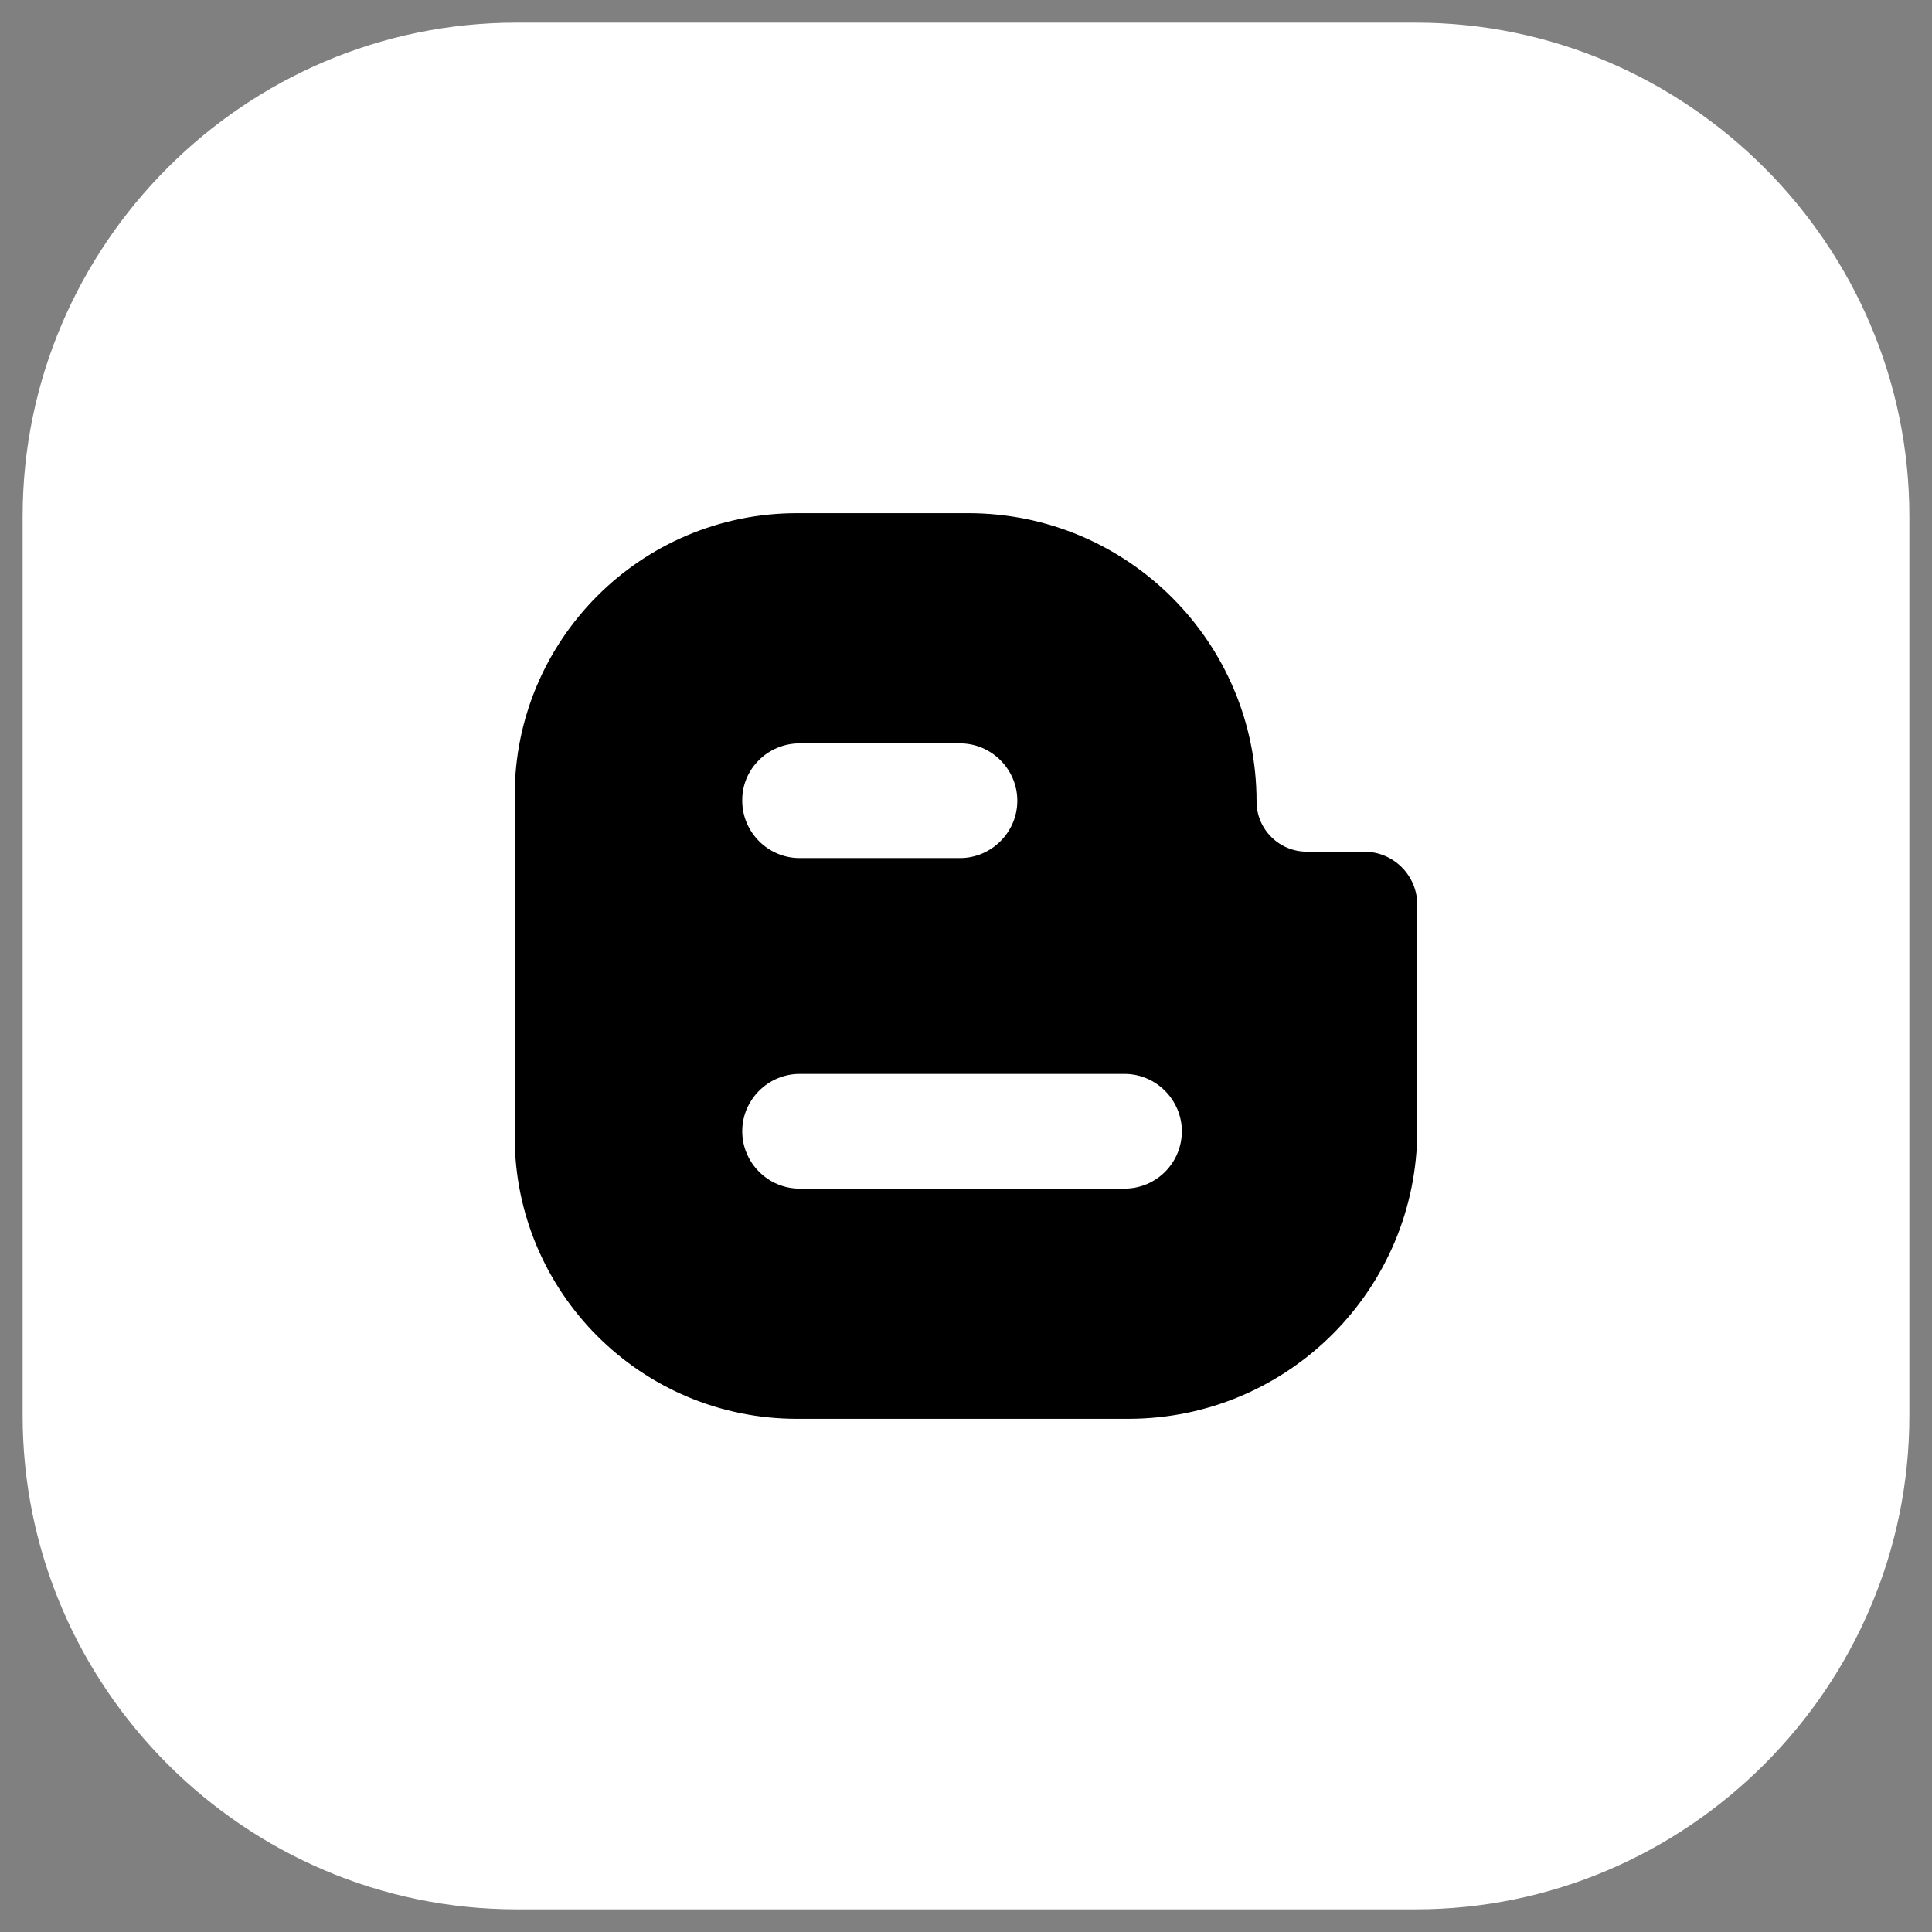 <?xml version="1.0" encoding="utf-8"?>
<!-- Generator: Adobe Illustrator 25.2.0, SVG Export Plug-In . SVG Version: 6.00 Build 0)  -->
<svg version="1.1" xmlns="http://www.w3.org/2000/svg" xmlns:xlink="http://www.w3.org/1999/xlink" x="0px" y="0px"
	 viewBox="0 0 512 512" style="enable-background:new 0 0 512 512;" xml:space="preserve">
<rect x="0" y="0" width="512" height="512" fill="#808080" stroke="none"/>
<style type="text/css">
	.st0{fill:#FFFFFF;}
</style>
<g id="Layer_1">
</g>
<g id="Layer_2">
</g>
<g id="Layer_3">
</g>
<g id="Layer_4">
</g>
<g id="Layer_5">
</g>
<g id="Layer_6">
	<path class="st0" d="M6,375.2V136.8C6,64.9,64.9,6,136.8,6h238.4C447.1,6,506,64.9,506,136.8l0,238.4
		c0,71.9-58.9,130.8-130.8,130.8h-80.1h-78.1l-80.1,0C64.9,506,6,447.1,6,375.2z"/>
	<path d="M361.5,225.7h-15.2c-7.3,0-13.3-5.9-13.3-13.3l0,0c0-42.2-34.2-76.4-76.4-76.4h-45.4c-41.3,0-74.8,33.5-74.8,74.8v90.4
		c0,41.3,33.5,74.8,74.8,74.8H299c42.3,0,76.6-34.3,76.6-76.6v-59.6C375.6,232,369.3,225.7,361.5,225.7z M211.9,197h42.5
		c8.4,0,15.2,6.9,15.2,15.2c0,8.4-6.9,15.2-15.2,15.2h-42.5c-8.4,0-15.2-6.9-15.2-15.2C196.6,203.8,203.5,197,211.9,197z M298,315
		h-86.1c-8.4,0-15.2-6.9-15.2-15.2c0-8.4,6.9-15.2,15.2-15.2H298c8.4,0,15.2,6.9,15.2,15.2C313.2,308.2,306.4,315,298,315z"/>
</g>
</svg>
